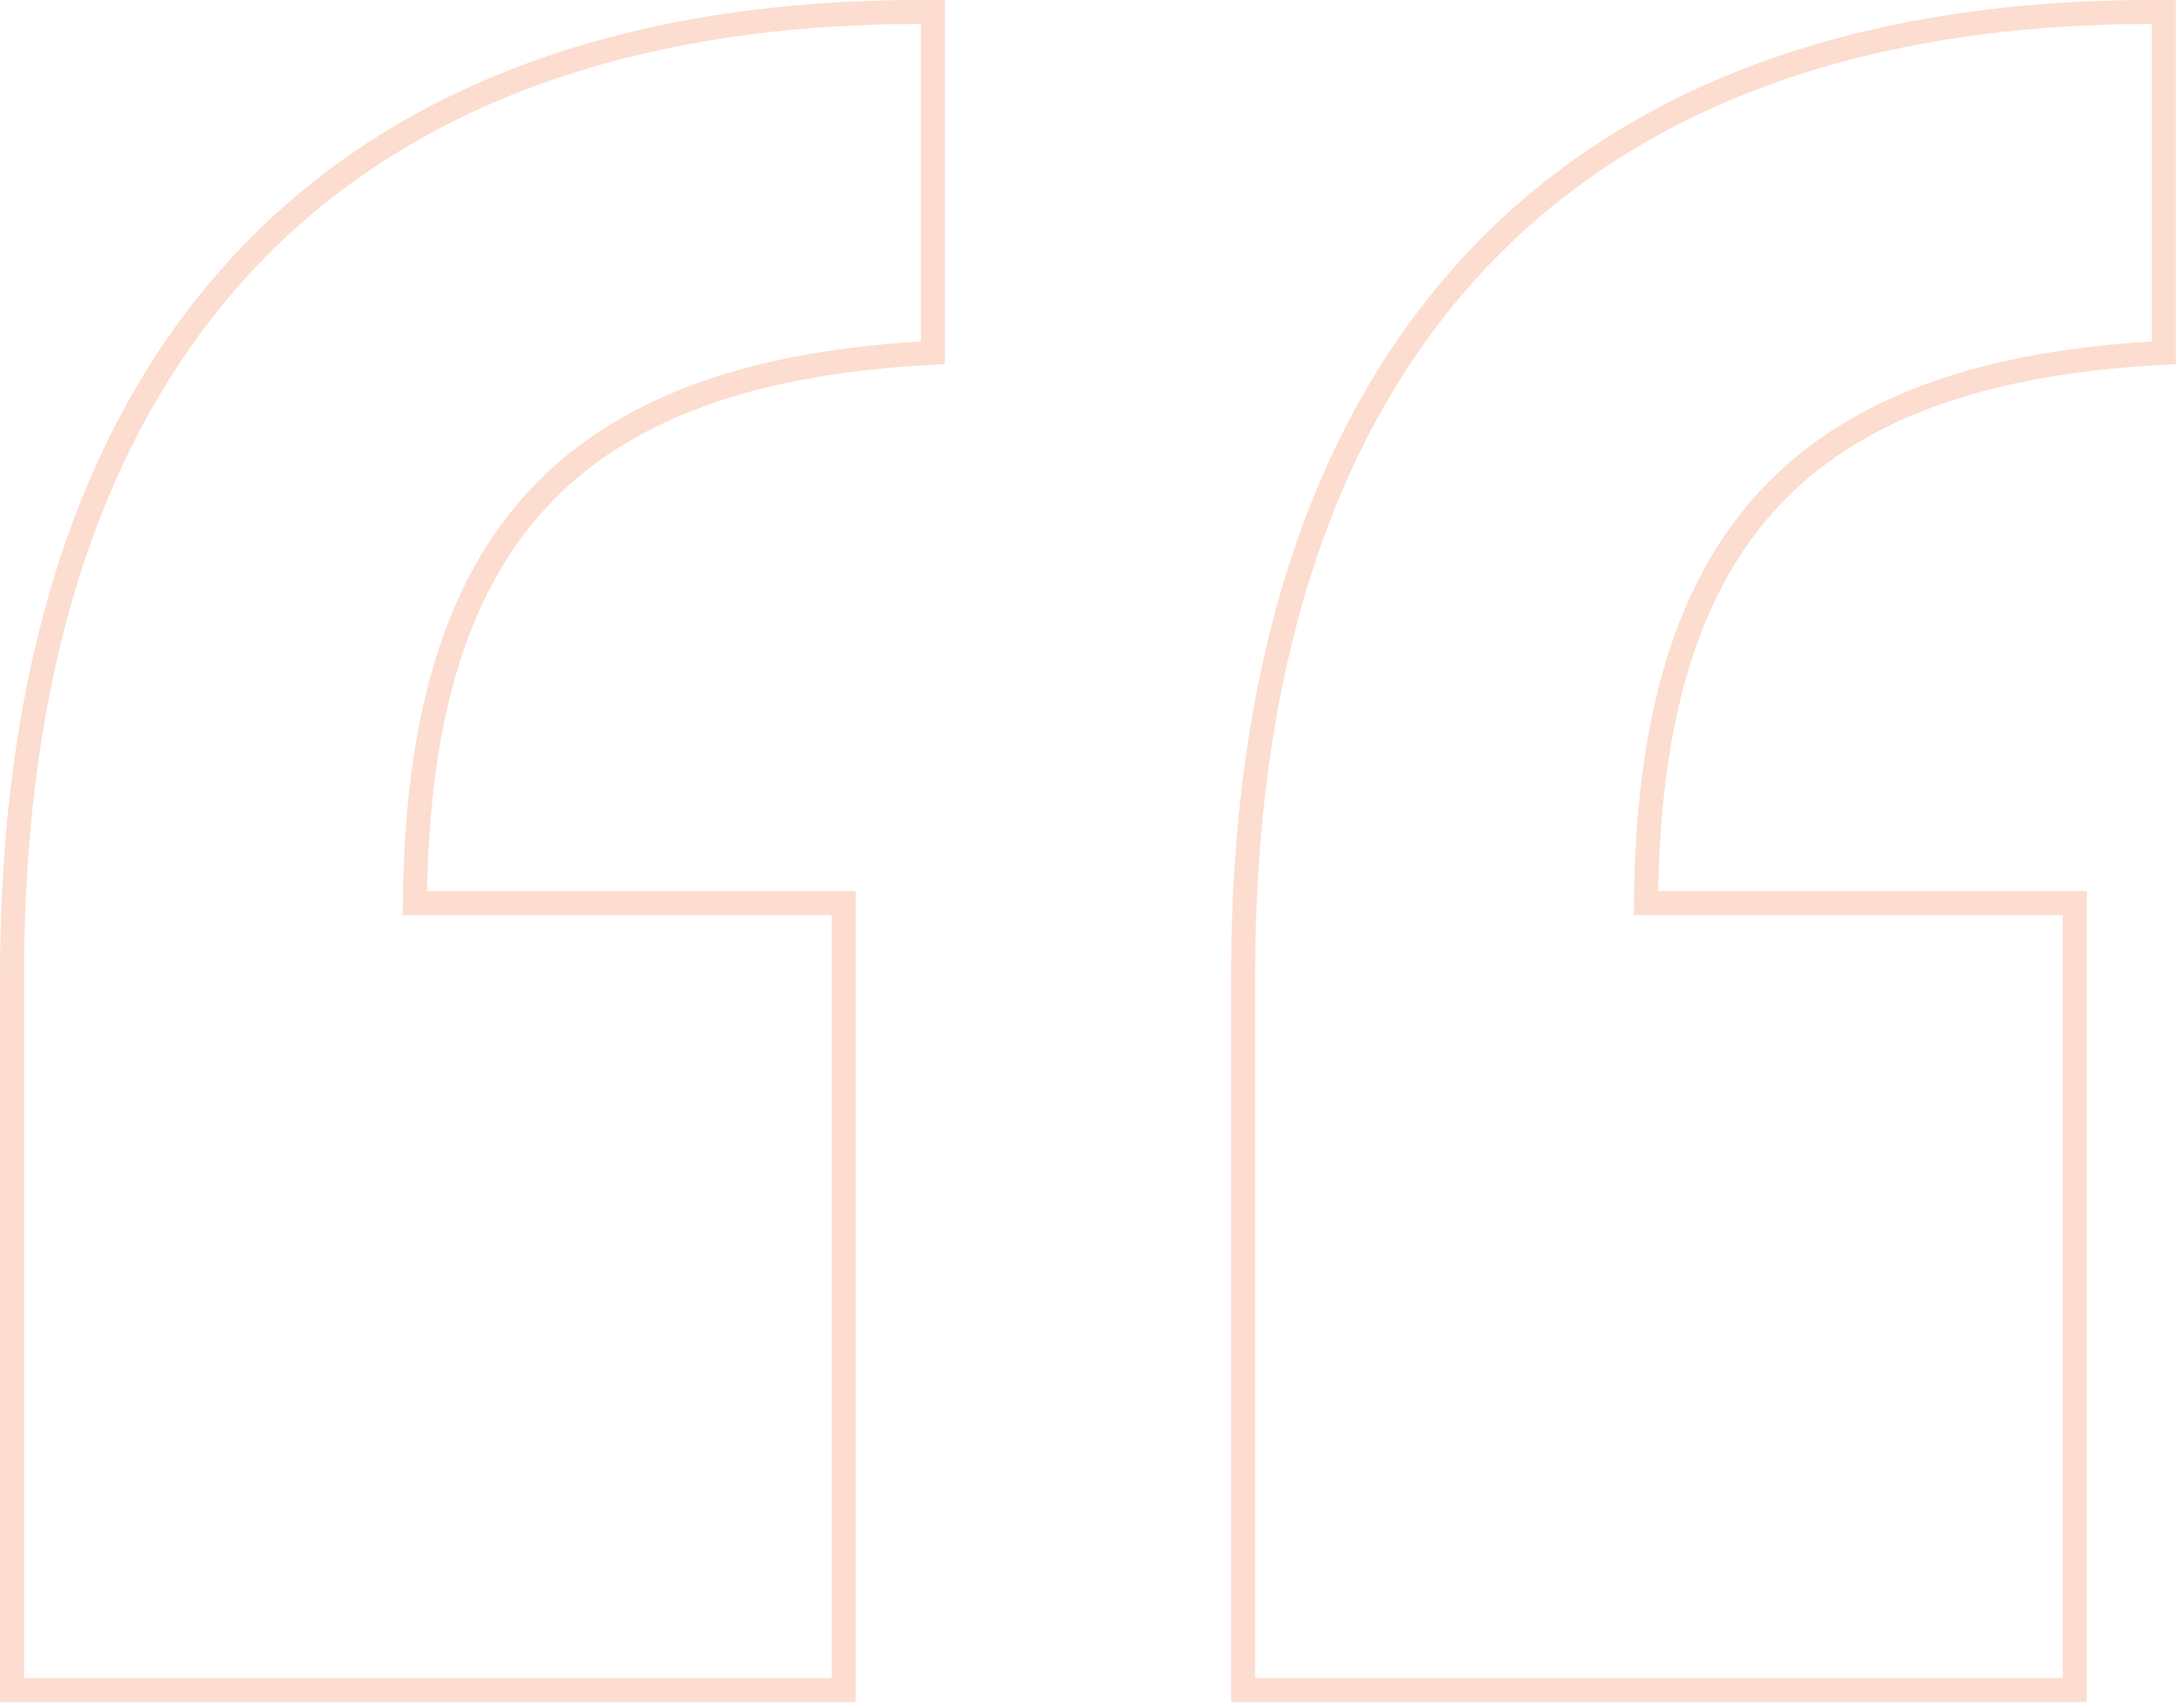 <svg width="91" height="71" viewBox="0 0 91 71" fill="none" xmlns="http://www.w3.org/2000/svg">
<path d="M38.869 0.5V14.701L38.398 14.729C30.694 15.19 25.451 17.31 22.121 21.116C18.858 24.846 17.351 30.284 17.286 37.637H35.155V70.435H0.5V40.69C0.5 28.196 3.594 18.136 9.914 11.195C16.242 4.247 25.735 0.5 38.369 0.5H38.869ZM90.164 0.5V14.701L89.693 14.729C81.989 15.19 76.746 17.31 73.416 21.116C70.153 24.846 68.647 30.284 68.582 37.637H86.45V70.435H51.795V40.69C51.795 28.196 54.889 18.136 61.21 11.195C67.538 4.247 77.03 0.5 89.664 0.5H90.164Z" stroke="#F35612" stroke-opacity="0.2"/>
</svg>
